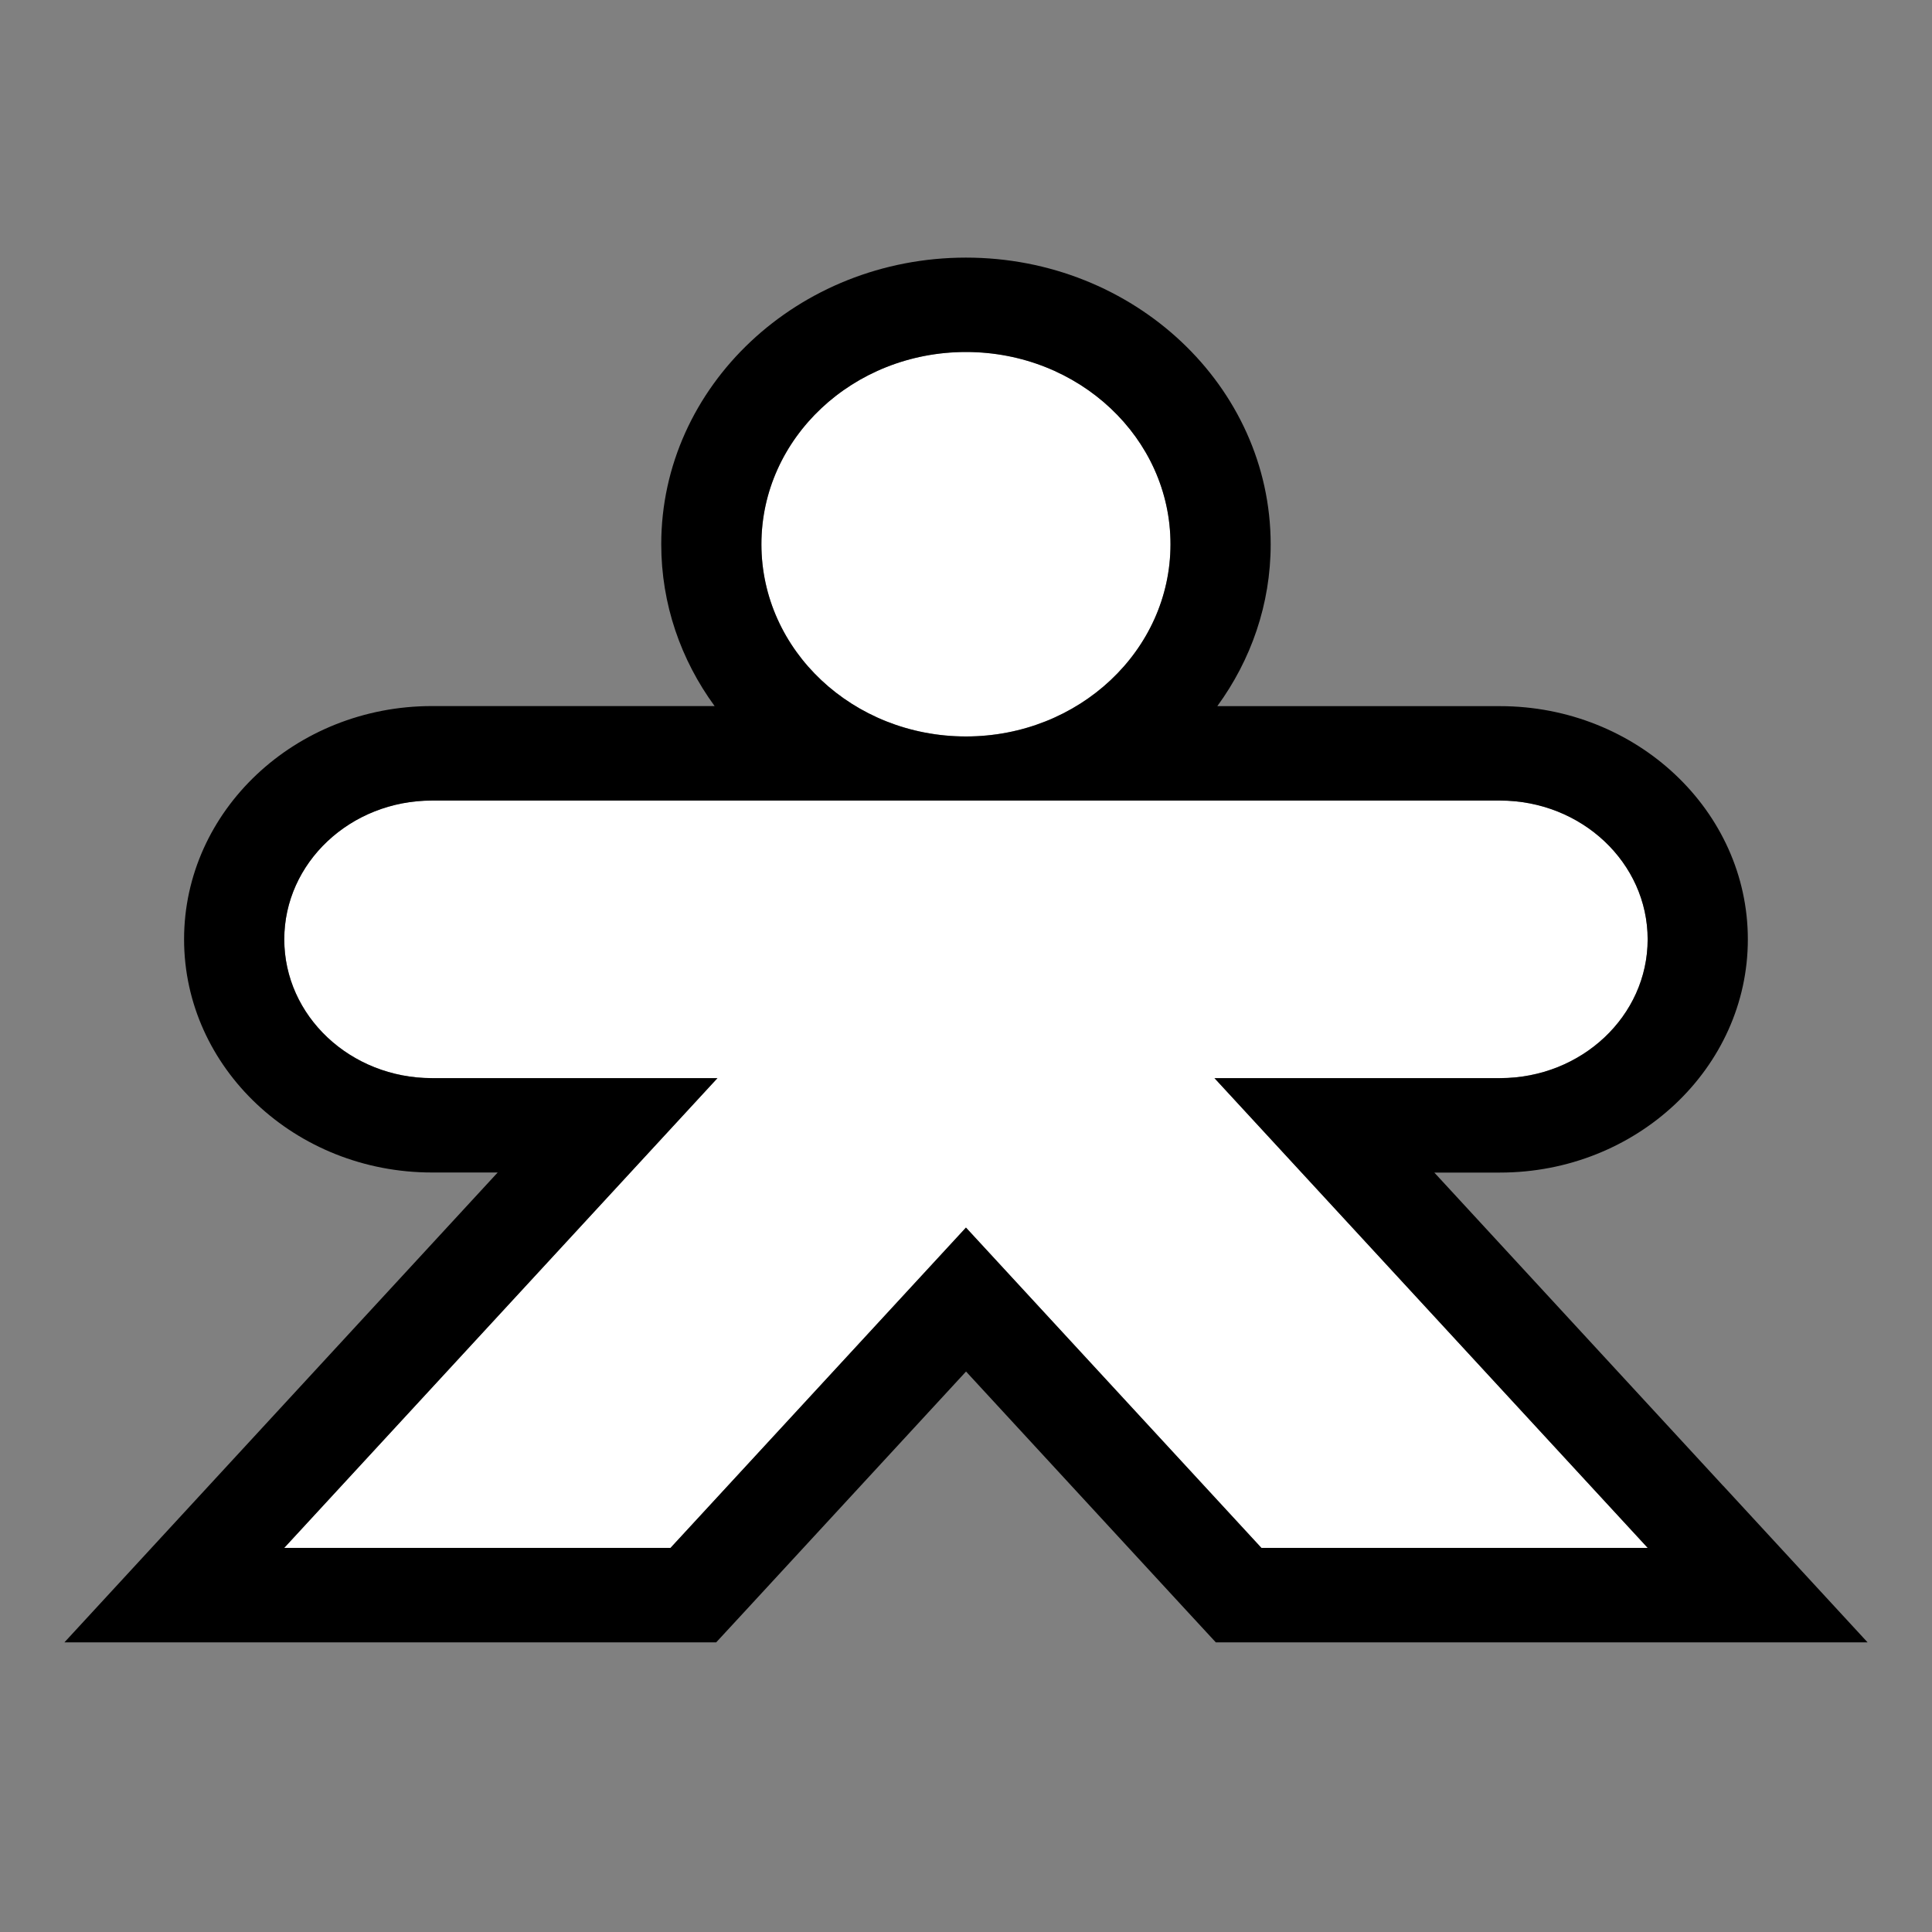 <?xml version="1.0" encoding="UTF-8"?> <svg xmlns="http://www.w3.org/2000/svg" width="50" height="50" viewBox="0 0 50 50" fill="none"><rect x="0" y="0" width="50" height="50" fill="#808080" stroke="none"/><path fill-rule="evenodd" clip-rule="evenodd" d="M24.999 19.058C27.922 19.058 30.293 16.831 30.293 14.083C30.293 11.336 27.922 9.109 24.999 9.109C22.076 9.109 19.706 11.336 19.706 14.083C19.706 16.831 22.074 19.058 24.999 19.058ZM11.179 20.717H38.819C40.931 20.717 42.641 22.326 42.641 24.309C42.641 26.292 40.931 27.901 38.819 27.901H31.43L42.643 40.059H32.646L24.999 31.768L17.353 40.059H7.355L18.568 27.901H11.179C9.068 27.901 7.357 26.292 7.357 24.309C7.357 22.326 9.068 20.717 11.179 20.717Z" fill="white"></path><path d="M44.599 38.457L37.12 30.346H38.819C42.356 30.346 45.234 27.637 45.234 24.311C45.234 20.983 42.356 18.275 38.819 18.275H31.504C32.374 17.083 32.885 15.64 32.885 14.087C32.883 9.994 29.346 6.667 24.999 6.667C20.652 6.667 17.113 9.994 17.113 14.085C17.113 15.639 17.623 17.081 18.494 18.273H11.179C7.641 18.273 4.764 20.982 4.764 24.309C4.764 27.636 7.641 30.344 11.179 30.344H12.88L5.4 38.455L1.667 42.504H18.535L19.311 41.664L25.001 35.495L30.689 41.664L31.465 42.504H48.333L44.601 38.457H44.599ZM24.999 9.11C27.922 9.11 30.292 11.338 30.292 14.085C30.292 16.833 27.922 19.06 24.999 19.06C22.076 19.06 19.705 16.833 19.705 14.085C19.705 11.338 22.074 9.11 24.999 9.11ZM32.645 40.06L24.999 31.77L17.352 40.06H7.355L18.568 27.902H11.179C9.068 27.902 7.357 26.294 7.357 24.311C7.357 22.328 9.068 20.719 11.179 20.719H38.819C40.93 20.719 42.641 22.328 42.641 24.311C42.641 26.294 40.93 27.902 38.819 27.902H31.43L42.643 40.06H32.645Z" fill="black"></path></svg> 